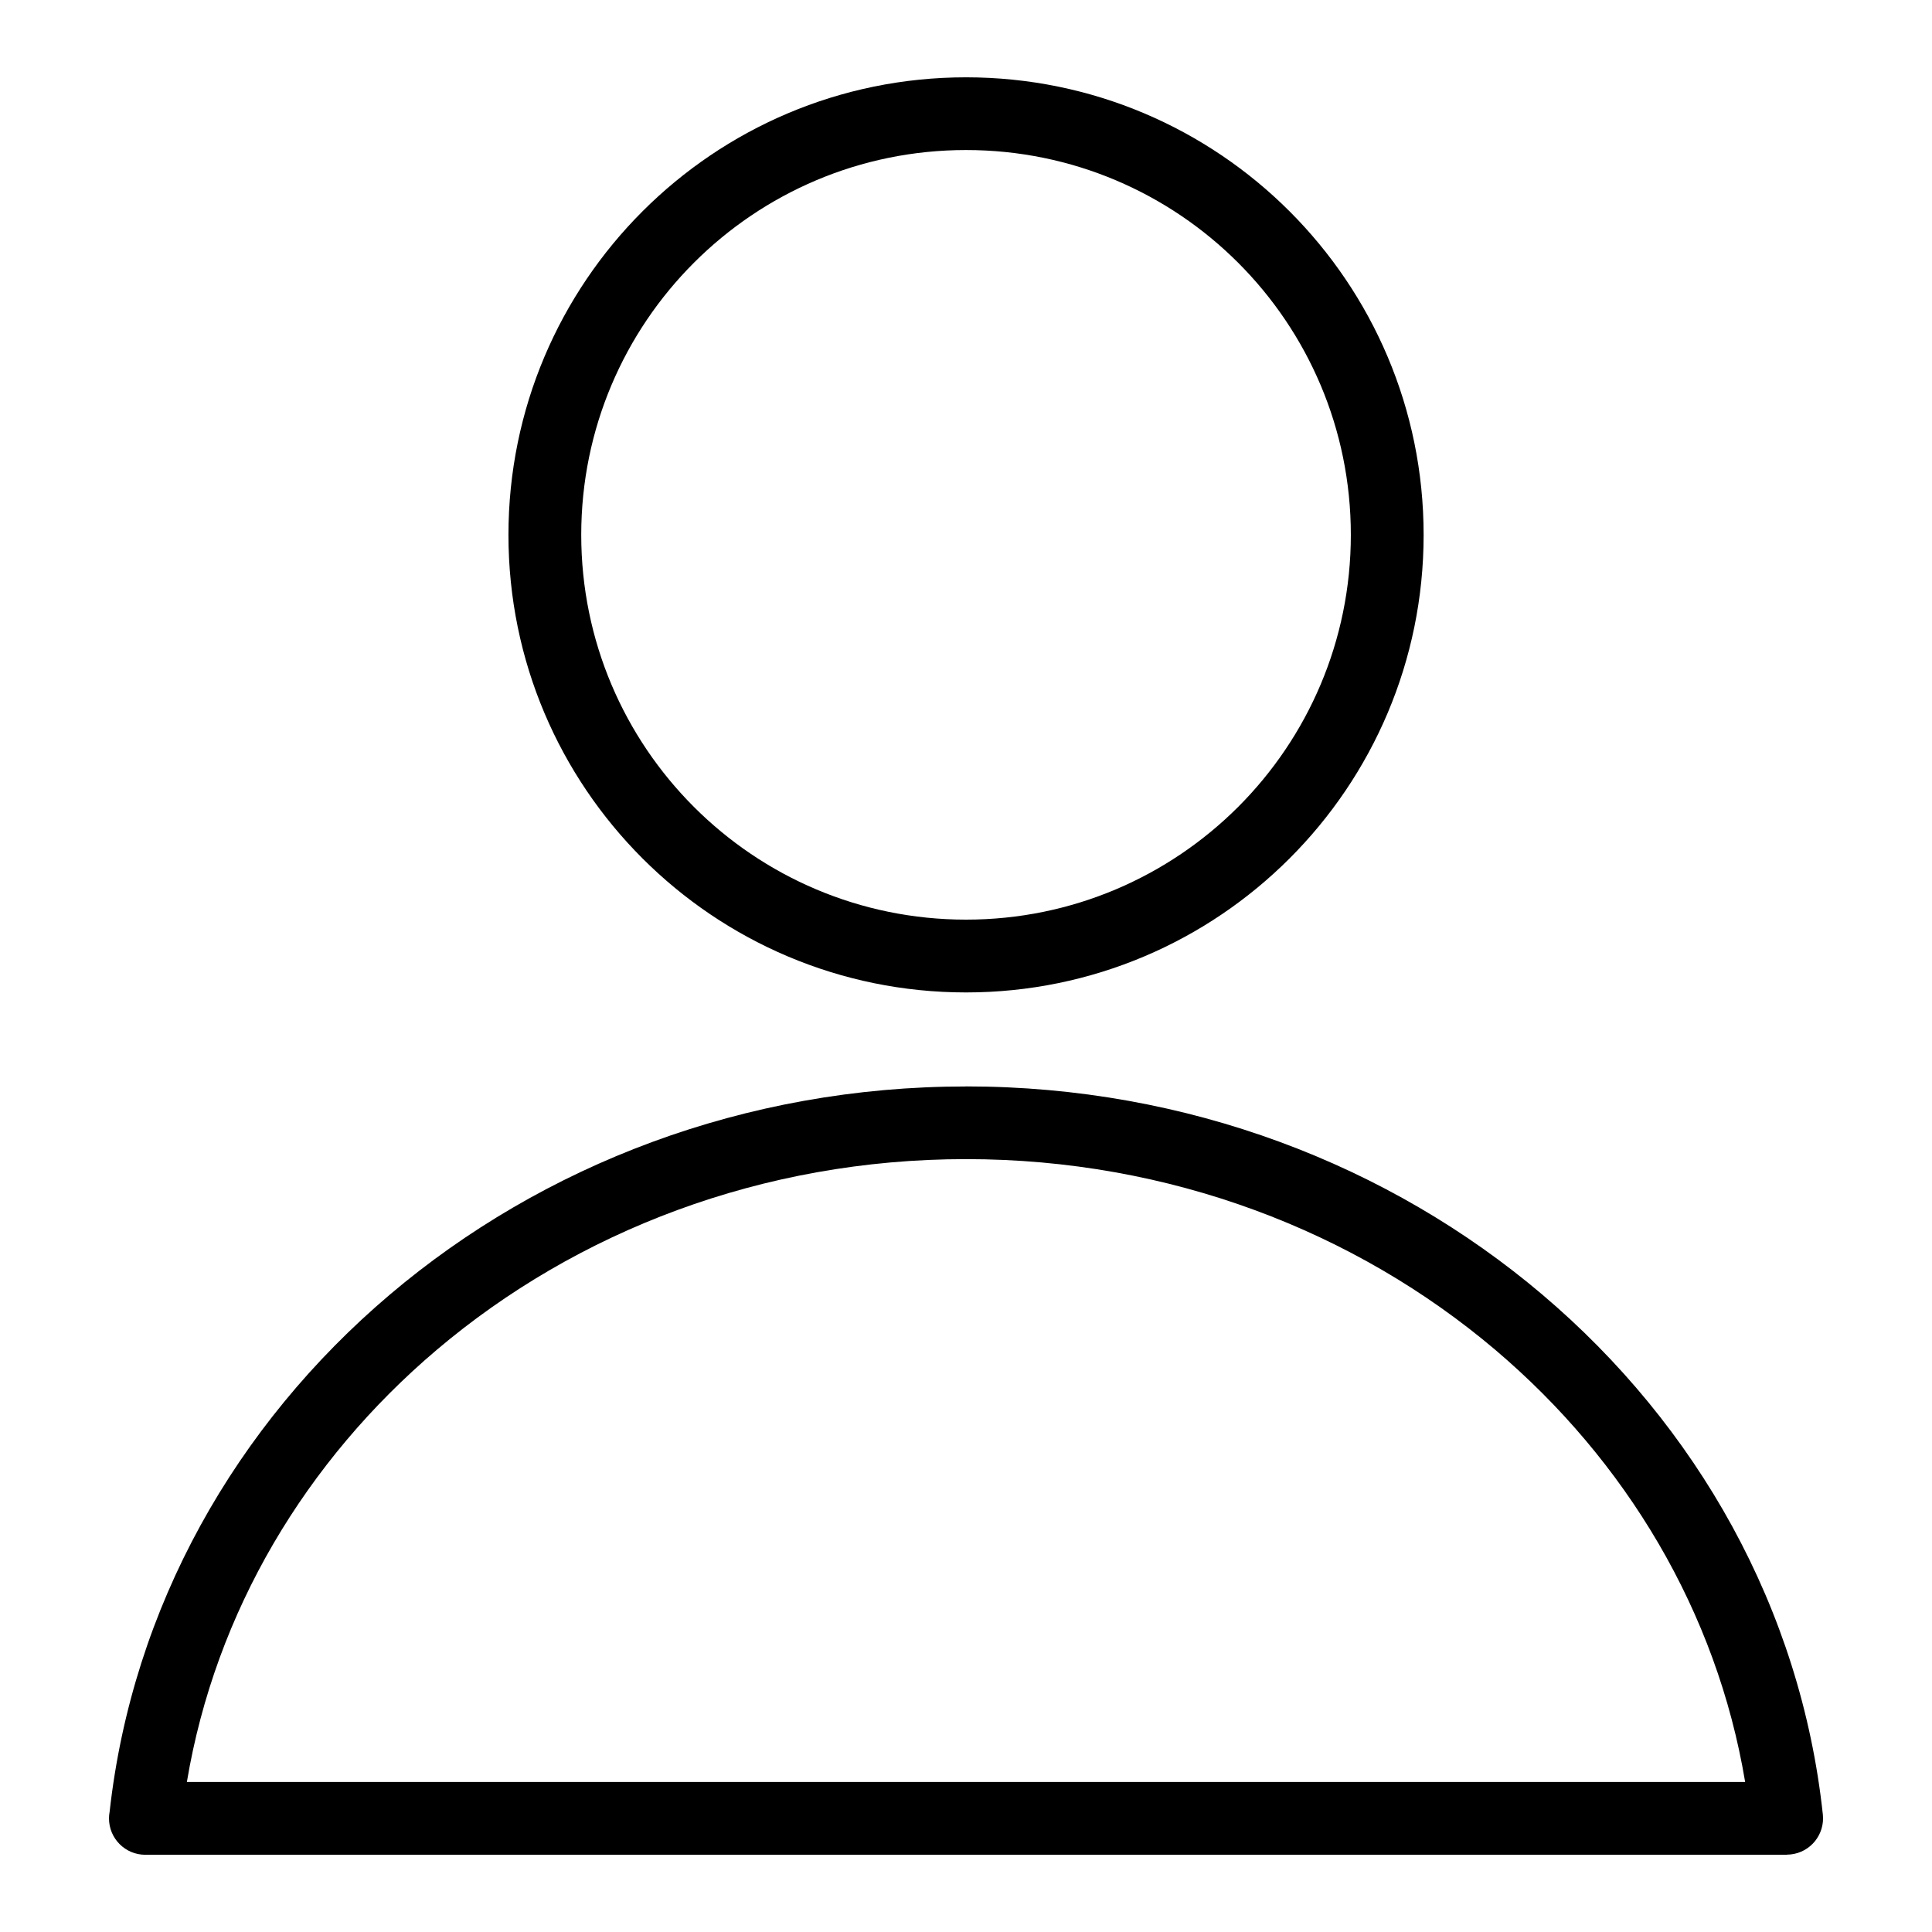 <?xml version="1.0" encoding="UTF-8"?>
<!-- Uploaded to: ICON Repo, www.svgrepo.com, Generator: ICON Repo Mixer Tools -->
<svg fill="#000000" width="800px" height="800px" version="1.1" viewBox="144 144 512 512" xmlns="http://www.w3.org/2000/svg">
 <path d="m400.01 431.91c58.688 0 112.25 20.871 152.7 55.152 40.992 34.734 68.516 83.234 74.363 137.8 0.559 5.289-3.266 10.02-8.539 10.582-0.348 0.031-0.68 0.059-1.012 0.059v0.031h-435.01c-5.32 0-9.629-4.309-9.629-9.645 0-0.605 0.059-1.18 0.168-1.754 6.016-54.262 33.477-102.48 74.273-137.06 40.445-34.281 93.996-55.152 152.7-55.152zm0-267.42c33.477 0 63.797 13.574 85.746 35.52 21.945 21.945 35.52 52.25 35.52 85.746 0 33.477-13.574 63.797-35.52 85.73-21.945 21.945-52.266 35.52-85.746 35.52-33.477 0-63.797-13.574-85.746-35.52-21.945-21.945-35.52-52.25-35.52-85.73 0-33.477 13.574-63.797 35.52-85.746 21.945-21.945 52.25-35.52 85.746-35.52zm72.109 49.137c-18.453-18.453-43.953-29.867-72.109-29.867s-53.656 11.41-72.109 29.867c-18.453 18.453-29.867 43.953-29.867 72.109s11.41 53.656 29.867 72.109c18.453 18.453 43.953 29.867 72.109 29.867s53.656-11.426 72.109-29.867c18.453-18.453 29.867-43.953 29.867-72.109s-11.41-53.656-29.867-72.109zm68.168 288.11c-37.09-31.422-86.273-50.559-140.28-50.559-54.004 0-103.2 19.137-140.28 50.559-34.613 29.336-58.66 69.359-66.203 114.51h412.96c-7.527-45.133-31.59-85.168-66.203-114.51z"/>
</svg>